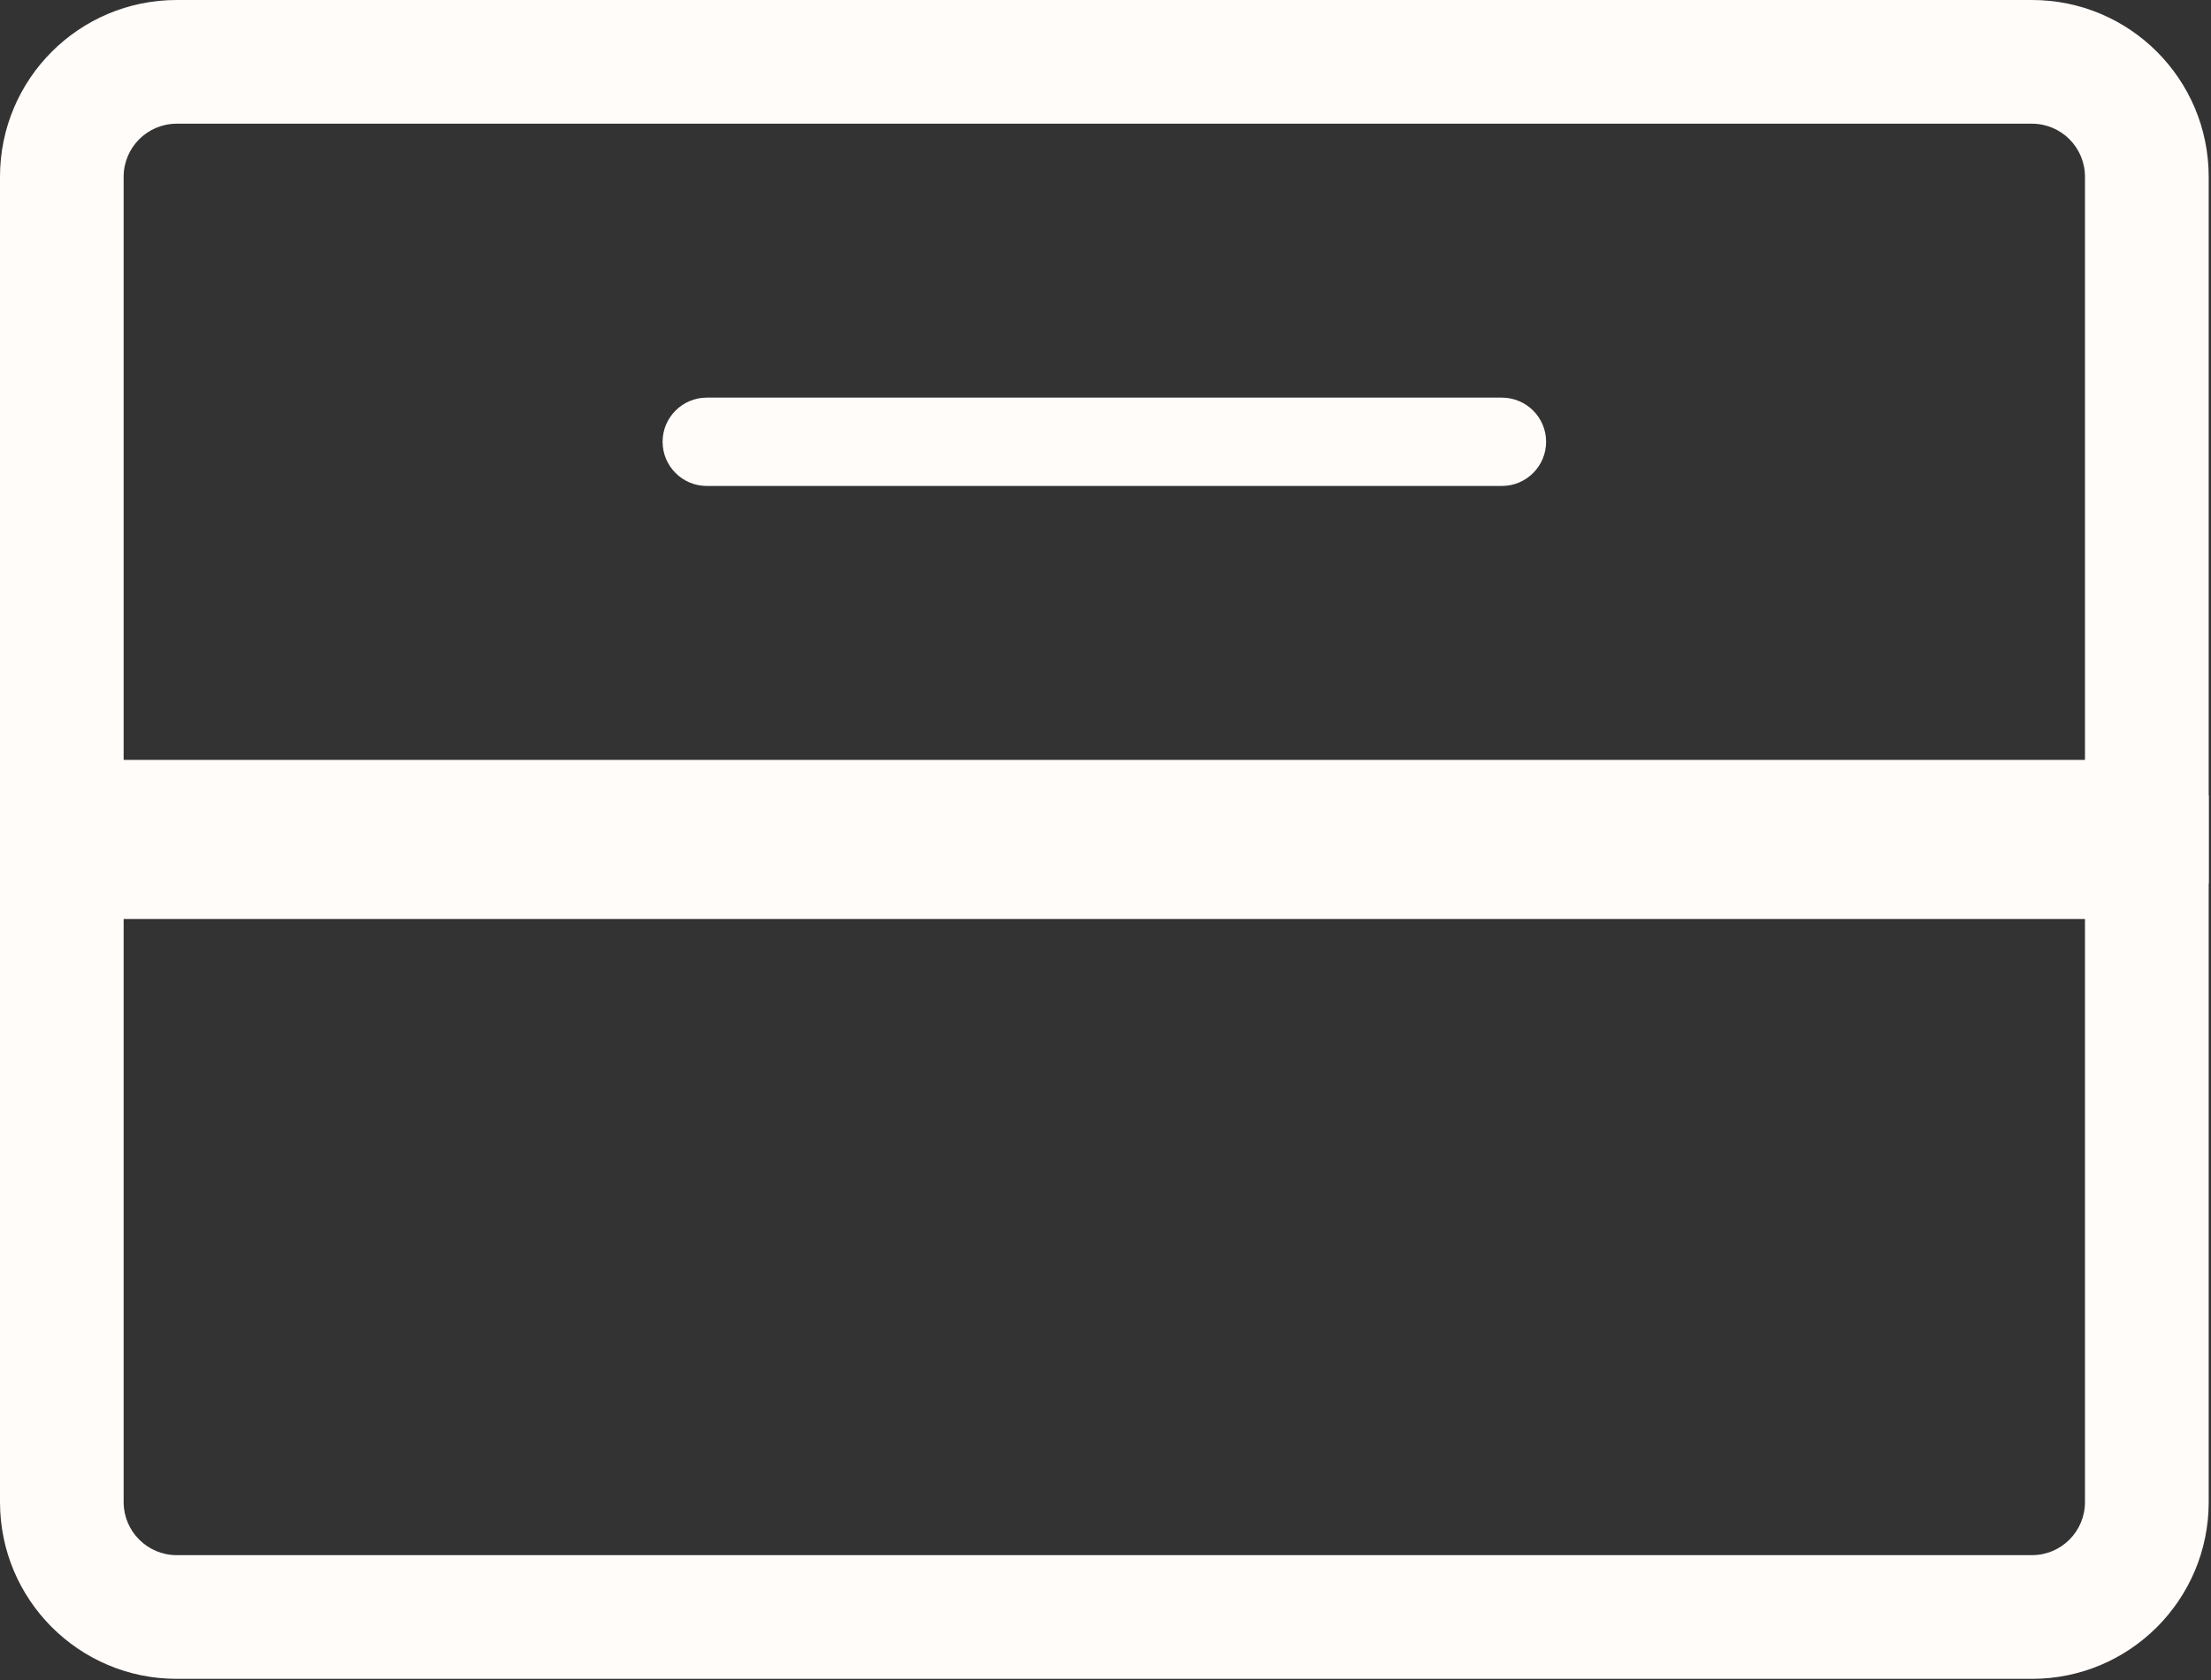 <?xml version="1.0" encoding="UTF-8"?> <svg xmlns="http://www.w3.org/2000/svg" width="25" height="19" viewBox="0 0 25 19" fill="none"><rect x="0" y="0" width="25" height="19" fill="#333333" stroke="none"/><path fill-rule="evenodd" clip-rule="evenodd" d="M22.976 1.399H1.998C1.667 1.399 1.398 1.668 1.398 1.999V8.594H23.575V1.999C23.575 1.668 23.307 1.399 22.976 1.399ZM1.998 0C0.894 0 0 0.895 0 1.999V9.993H24.974V1.999C24.974 0.895 24.08 0 22.976 0H1.998Z" fill="#FFFCFA"></path><path fill-rule="evenodd" clip-rule="evenodd" d="M22.976 17.588H1.998C1.667 17.588 1.398 17.319 1.398 16.988V10.393H23.575V16.988C23.575 17.319 23.307 17.588 22.976 17.588ZM1.998 18.987C0.894 18.987 0 18.092 0 16.988V8.994H24.974V16.988C24.974 18.092 24.08 18.987 22.976 18.987H1.998Z" fill="#FFFCFA"></path><path fill-rule="evenodd" clip-rule="evenodd" d="M7.492 4.996C7.492 4.721 7.716 4.497 7.992 4.497H16.982C17.258 4.497 17.482 4.721 17.482 4.996C17.482 5.272 17.258 5.496 16.982 5.496H7.992C7.716 5.496 7.492 5.272 7.492 4.996Z" fill="#FFFCFA"></path></svg> 